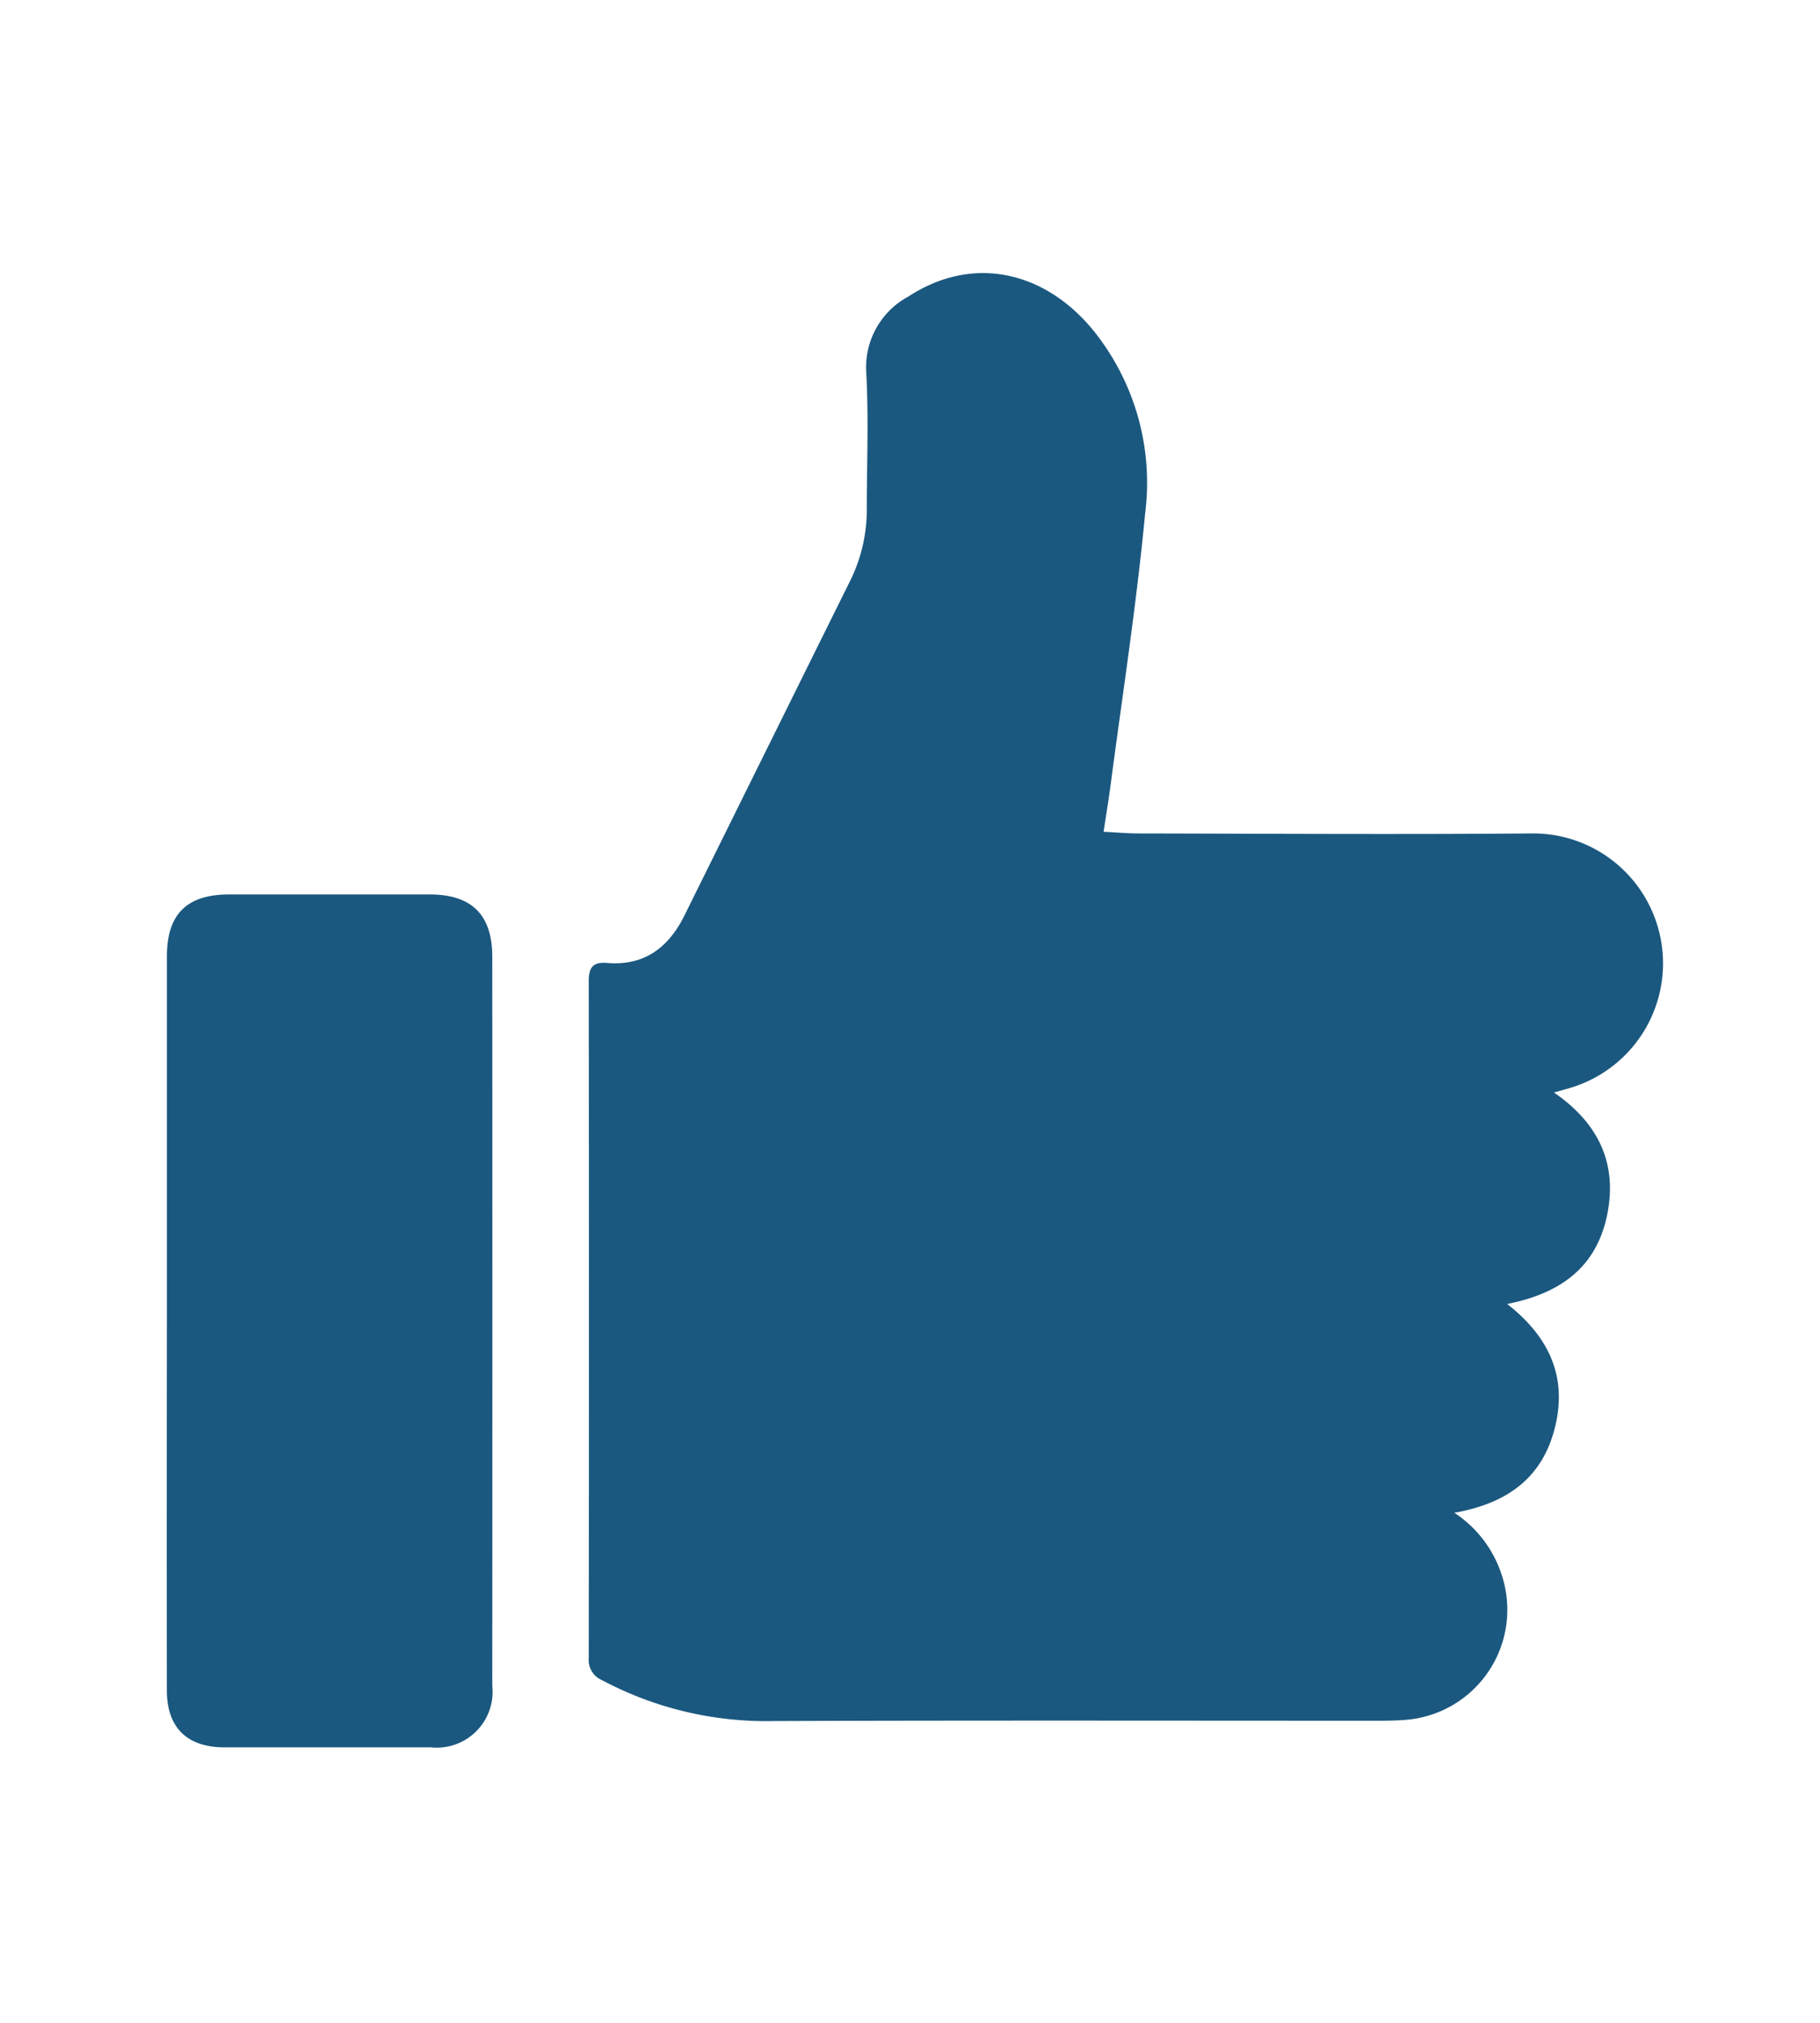 <?xml version="1.0" encoding="UTF-8"?> <svg xmlns="http://www.w3.org/2000/svg" width="120" height="133.328" viewBox="0 0 120 133.328"><g id="respected" transform="translate(-726.534 -311.937)"><rect id="Прямоугольник_18" data-name="Прямоугольник 18" width="120" height="133.328" transform="translate(726.534 311.937)" fill="none"></rect><g id="respected-2" data-name="respected" transform="translate(-52.705 -25.764)"><path id="Контур_303" data-name="Контур 303" d="M952.934,437.415a7.745,7.745,0,0,1,3.291,4.689,7.277,7.277,0,0,1-6.635,8.97c-.59.042-1.184.048-1.776.048-13.265,0-26.53-.029-39.794.021a23.023,23.023,0,0,1-11.28-2.694,1.442,1.442,0,0,1-.878-1.461q.025-22.316,0-44.633c0-.9.294-1.259,1.207-1.182,2.45.206,4.055-1.013,5.1-3.122q5.491-11.093,10.987-22.184a10.566,10.566,0,0,0,1.037-4.771c.011-2.962.126-5.931-.036-8.885a5.294,5.294,0,0,1,2.783-4.966c4.211-2.752,8.924-1.7,12.134,2.165a15.979,15.979,0,0,1,3.476,12.107c-.567,6.012-1.5,11.99-2.287,17.982-.127.969-.29,1.933-.456,3.028.812.04,1.555.108,2.3.11,8.624.015,17.248.073,25.871,0a8.564,8.564,0,0,1,2.735,16.728c-.342.11-.69.2-1.208.348,2.919,2.013,4.208,4.664,3.5,8.091-.72,3.458-3.108,5.163-6.588,5.847,2.753,2.152,3.975,4.779,3.16,8.106S956.456,436.792,952.934,437.415Z" transform="translate(-77.805)" fill="#1b587f"></path><path id="Контур_304" data-name="Контур 304" d="M790.242,539.288q0-11.992,0-23.983c0-2.795,1.313-4.094,4.1-4.094q6.613,0,13.225,0c2.773,0,4.129,1.339,4.13,4.107q.011,24.032,0,48.065a3.678,3.678,0,0,1-4.029,4.046q-6.81,0-13.62,0c-2.478,0-3.805-1.3-3.809-3.761Q790.228,551.477,790.242,539.288Z" transform="translate(0 -114.553)" fill="#1b587f"></path></g></g></svg> 